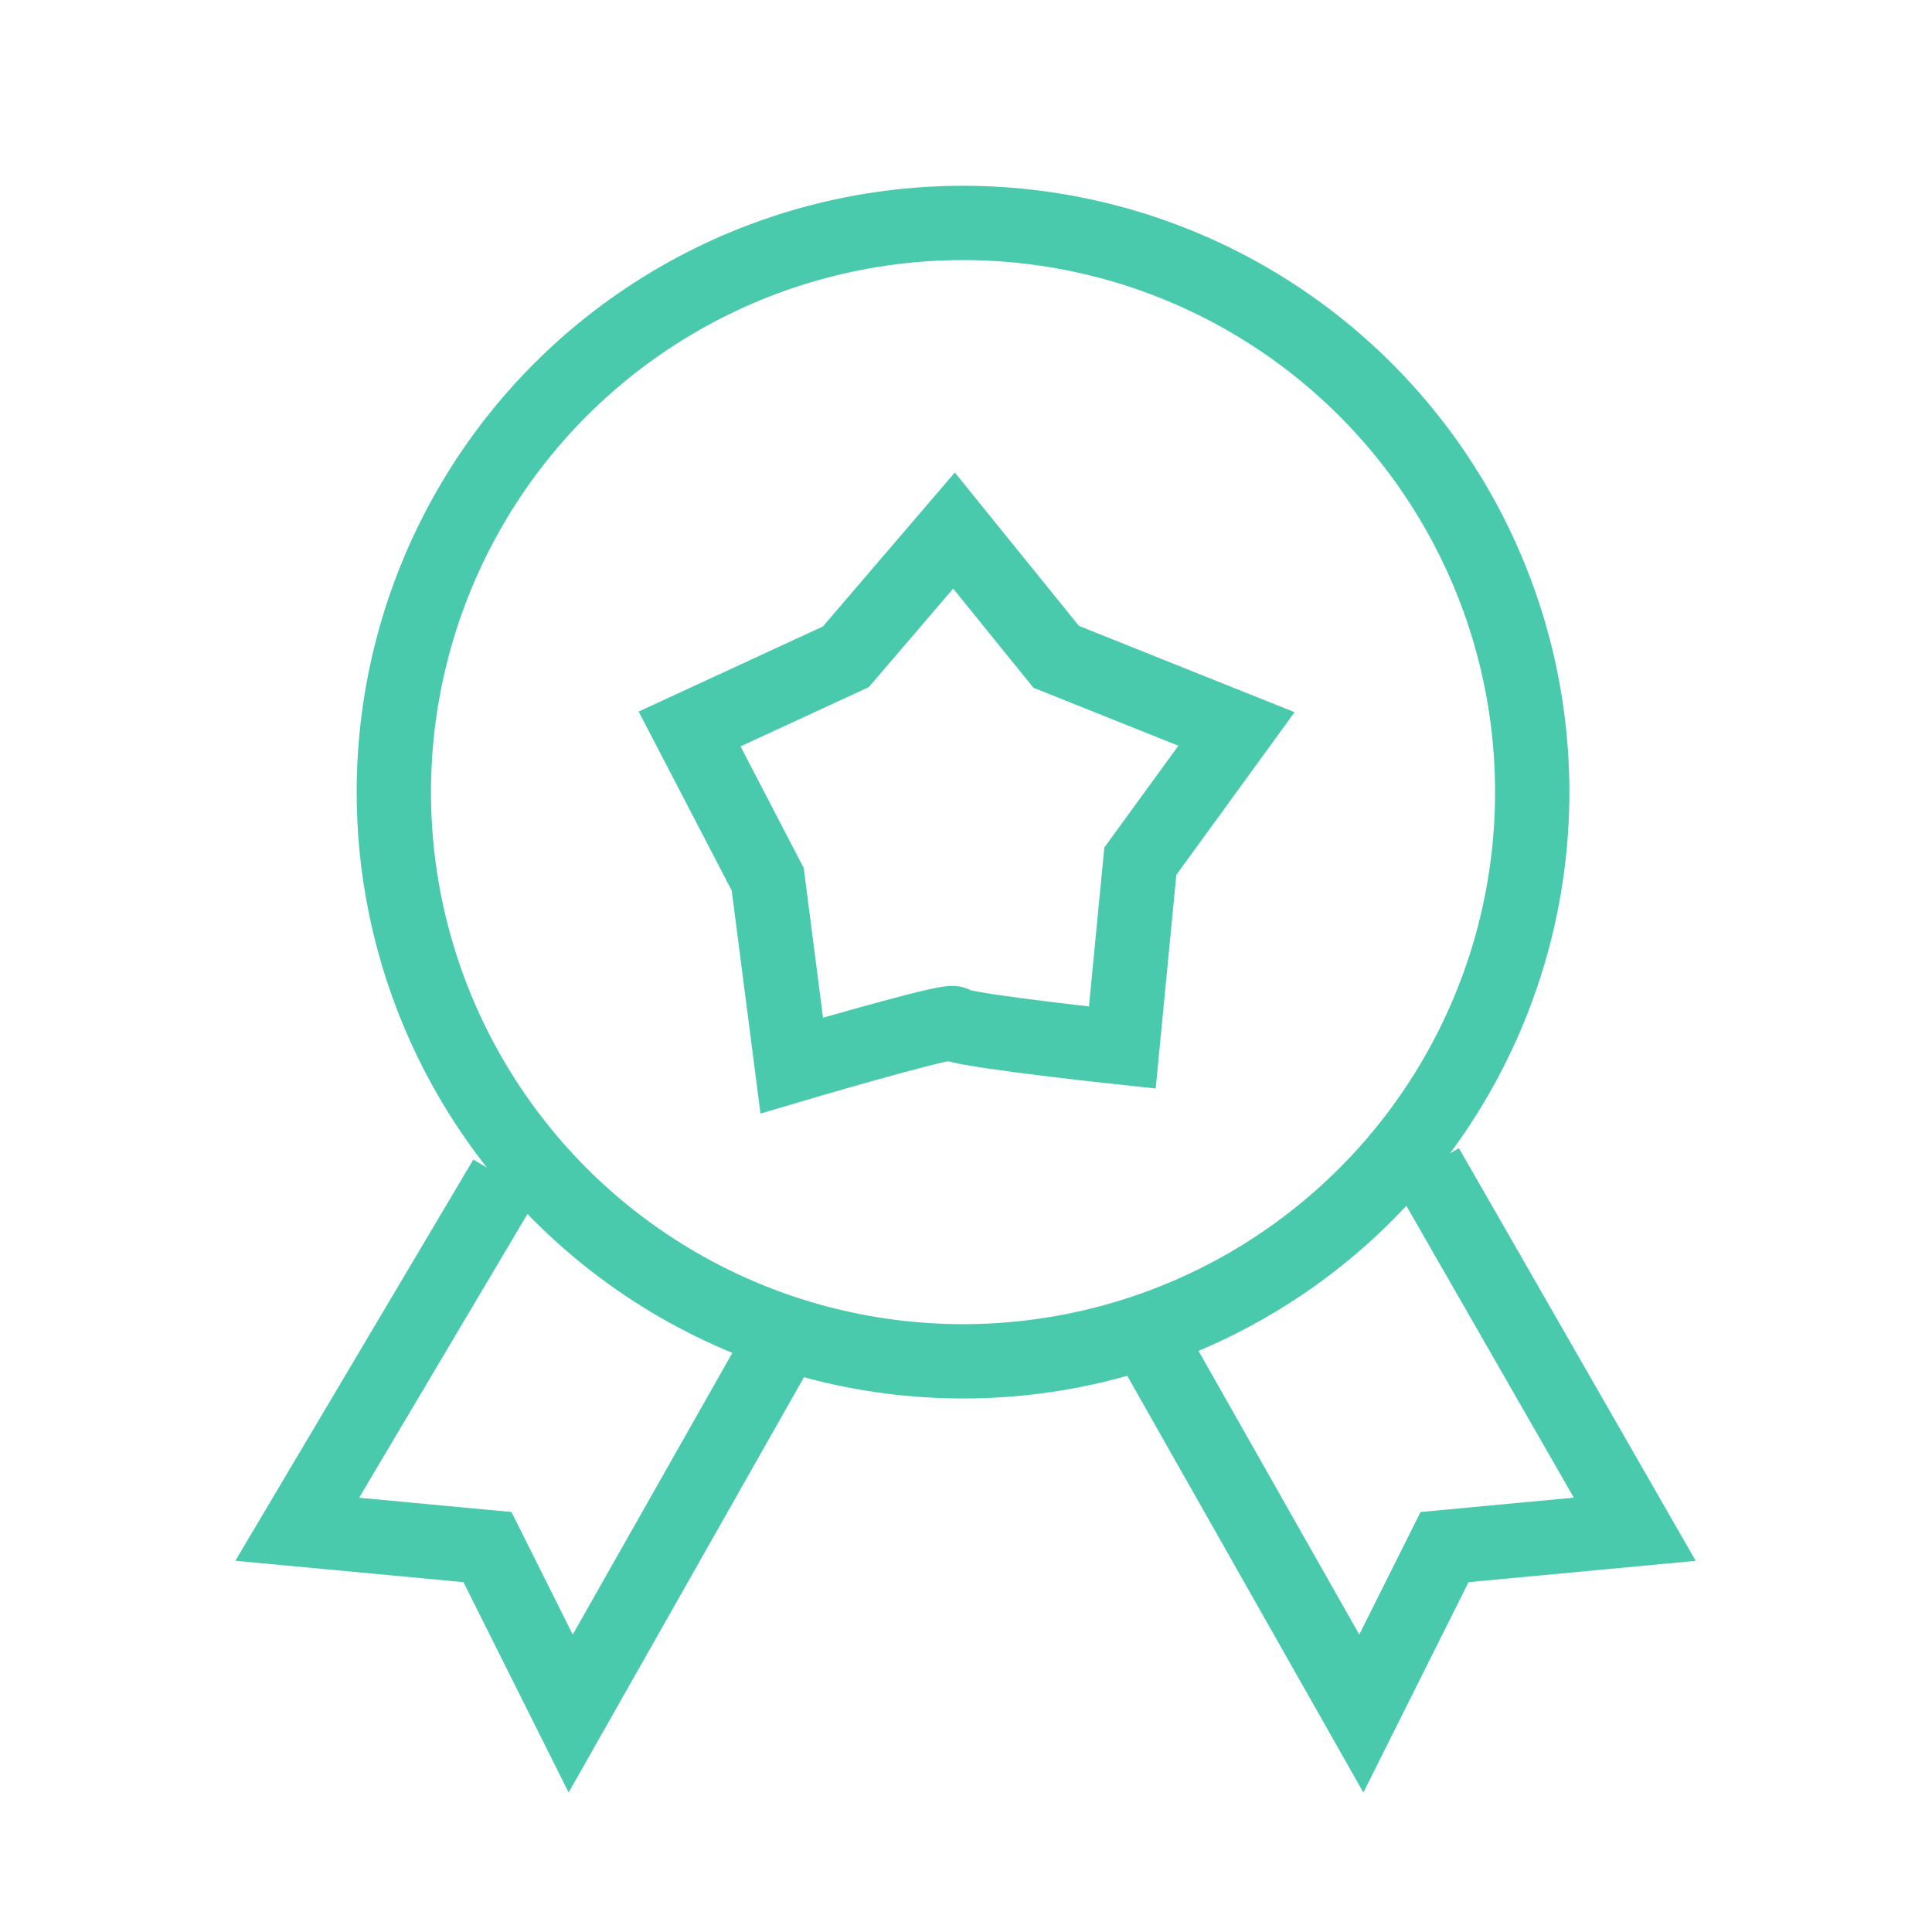 <svg width="52" height="52" viewBox="0 0 52 52" fill="none" xmlns="http://www.w3.org/2000/svg">
<path d="M22.766 17.678L18.56 19.62L20.663 23.665L21.31 28.68C22.766 28.249 25.677 27.418 25.677 27.548C25.677 27.677 28.697 28.033 30.207 28.195L30.692 23.179L33.28 19.62L28.427 17.678L25.677 14.28L22.766 17.678Z" stroke="#49CAAC" stroke-width="2"/>
<circle cx="25.92" cy="21.32" r="15.32" stroke="#49CAAC" stroke-width="2"/>
<path d="M13.6 31.72L8 41.16L13.12 41.64L15.36 46.12L20.8 36.52" stroke="#49CAAC" stroke-width="2"/>
<path d="M38.4 31.4L44 41.16L38.88 41.64L36.64 46.12L31.2 36.52" stroke="#49CAAC" stroke-width="2"/>
</svg>

